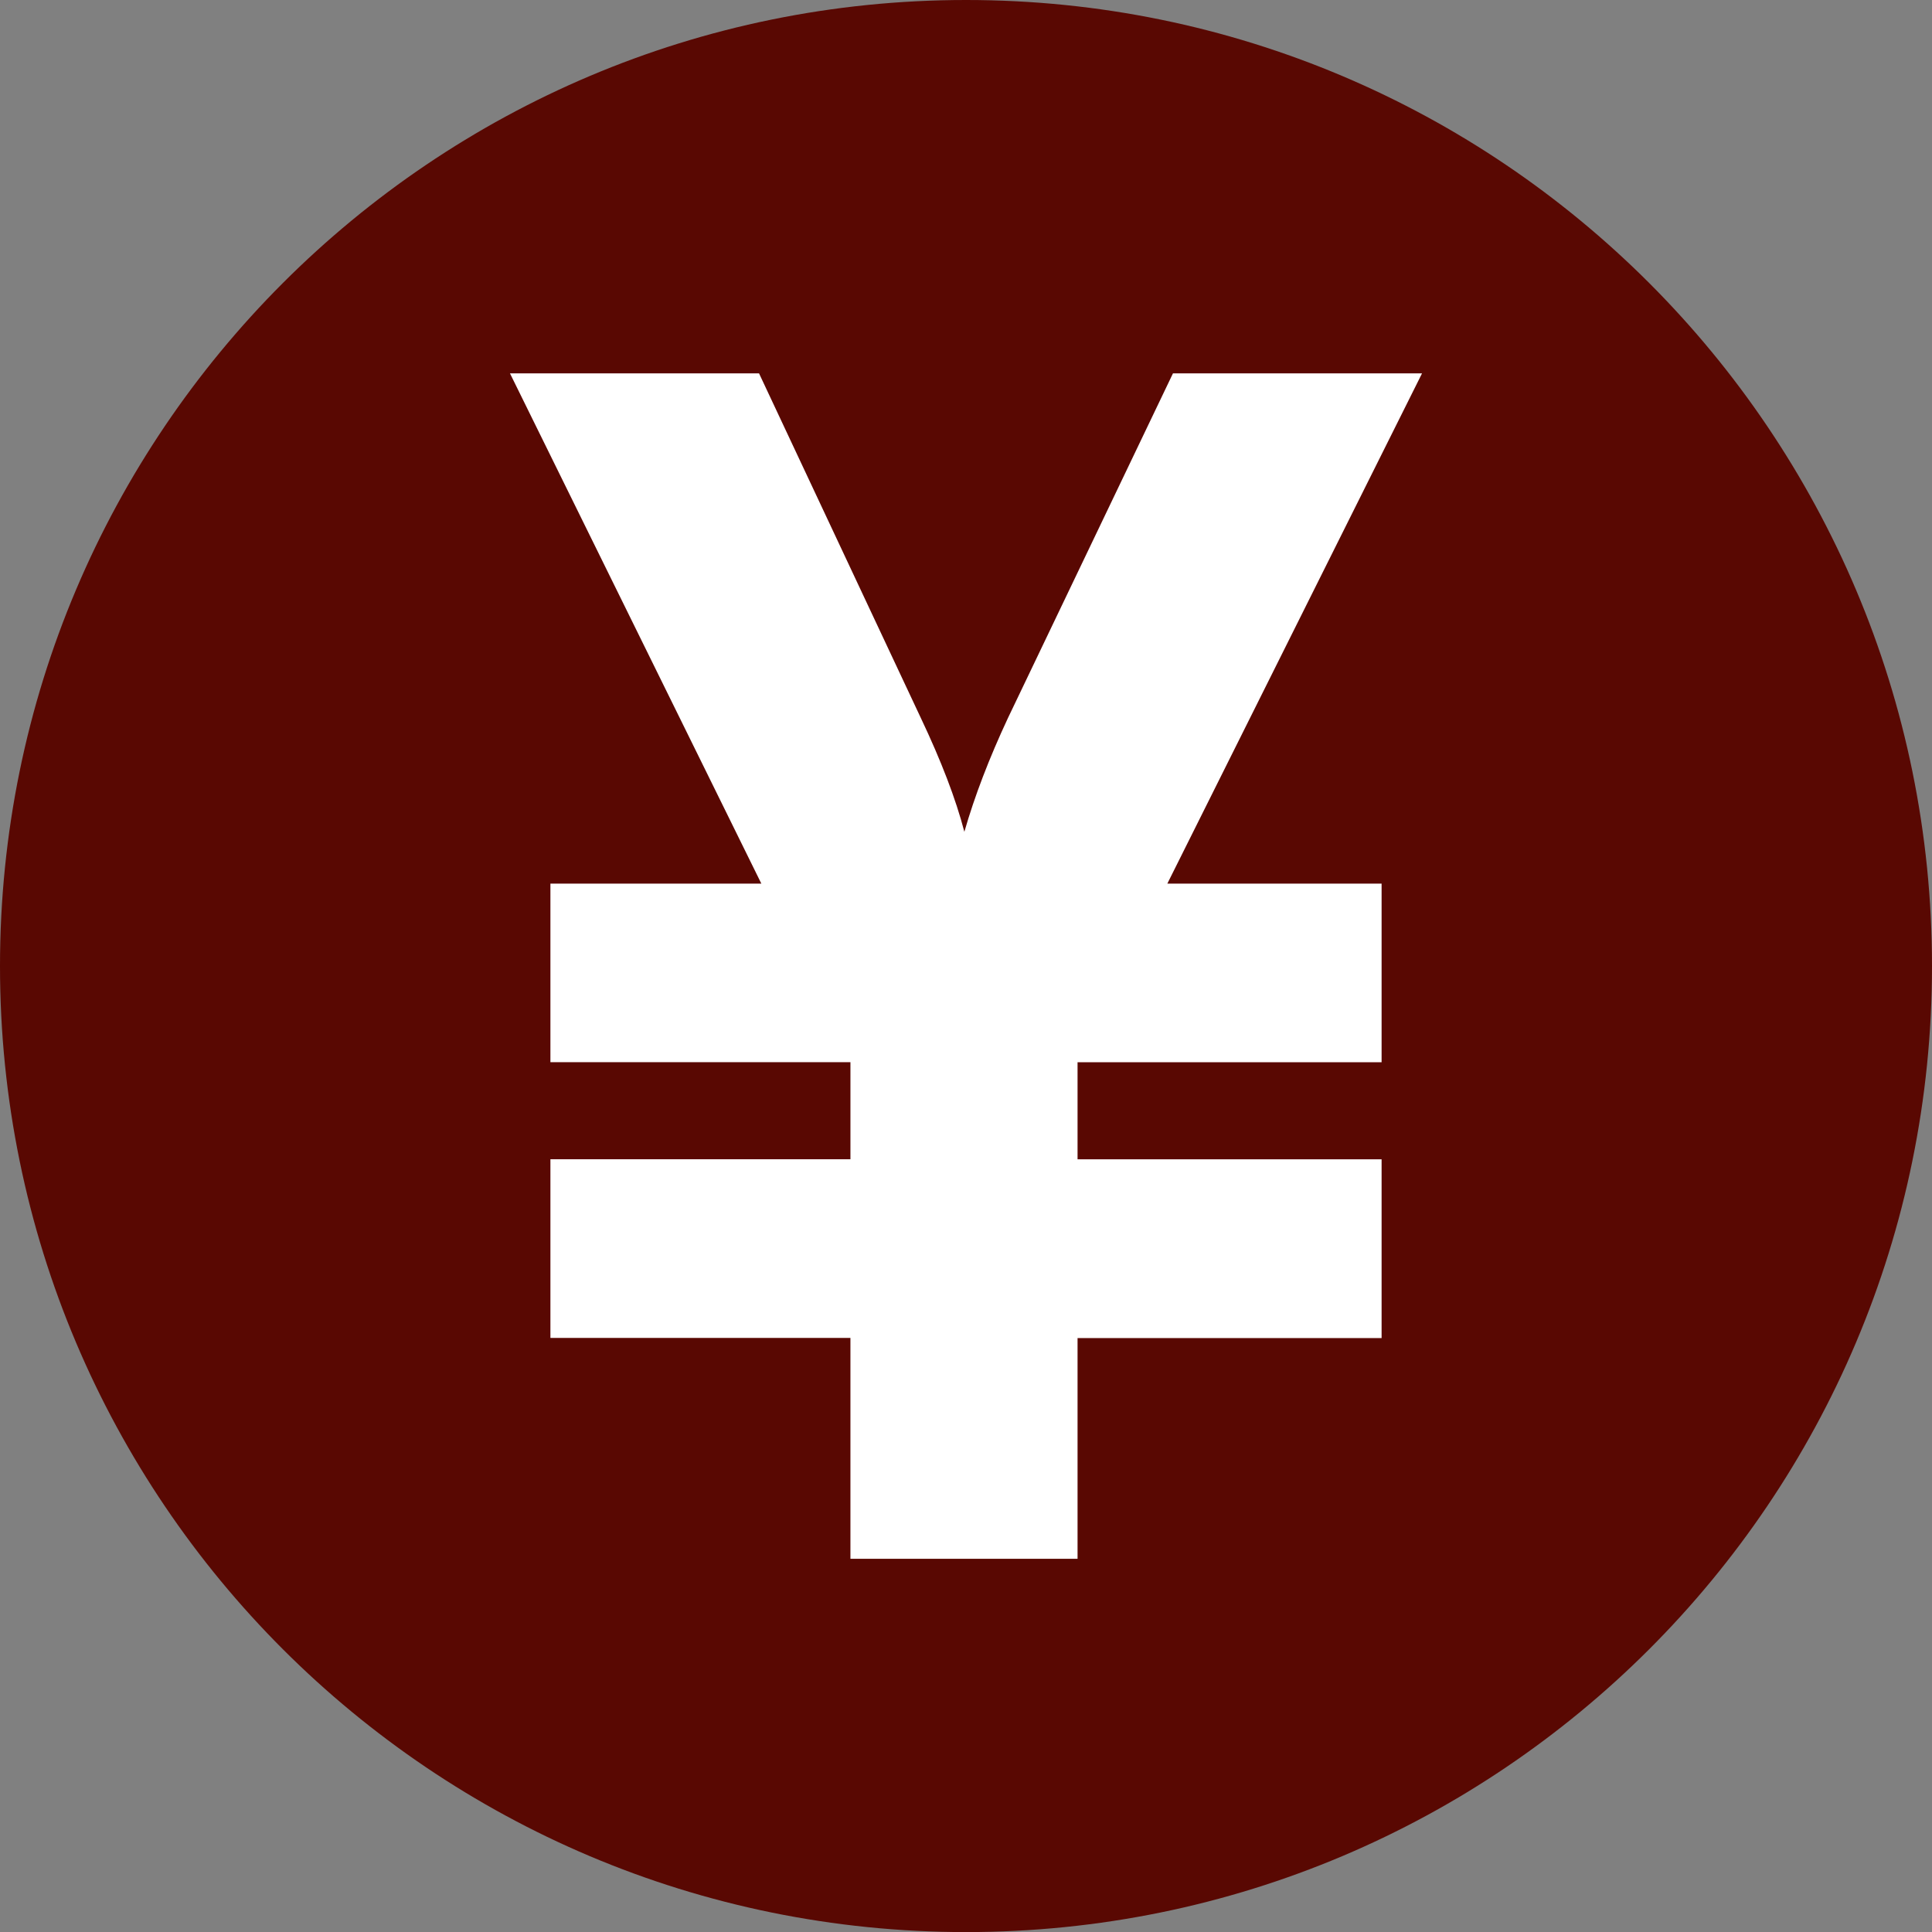 <?xml version="1.0" encoding="utf-8" standalone="no"?><!-- Generator: Adobe Illustrator 16.0.0, SVG Export Plug-In . SVG Version: 6.00 Build 0)  --><svg xmlns="http://www.w3.org/2000/svg" xmlns:xlink="http://www.w3.org/1999/xlink" enable-background="new 0 0 350 350.014" fill="#000000" height="350.014px" id="Layer_1" version="1.1" viewBox="0 0 350 350.014" width="350px" x="0px" xml:space="preserve" y="0px">
<rect x="0" y="0" width="350" height="350.014" fill="#808080" stroke="none"/>
<g id="change1">
	<path d="M350,175.014c0,96.728-78.315,175-175,175c-96.649,0-175-78.272-175-175C0,78.354,78.35,0,175.007,0   C271.684,0,350,78.354,350,175.014z" fill="#590802"/>
</g>
<g id="change2">
	<path d="M154.063,242.38H99.712v-32.367h54.352v-17.591H99.712v-32.35h38.21L92.384,67.635h45.121l29.297,62.4   c3.707,7.809,6.345,14.688,7.901,20.65c1.853-6.447,4.491-13.329,7.915-20.65l29.877-62.4h45.121l-46.14,92.438h38.812v32.363   h-55.08v17.584h55.08v32.382h-55.08v39.992h-41.145V242.38z" fill="#ffffff"/>
</g>
</svg>